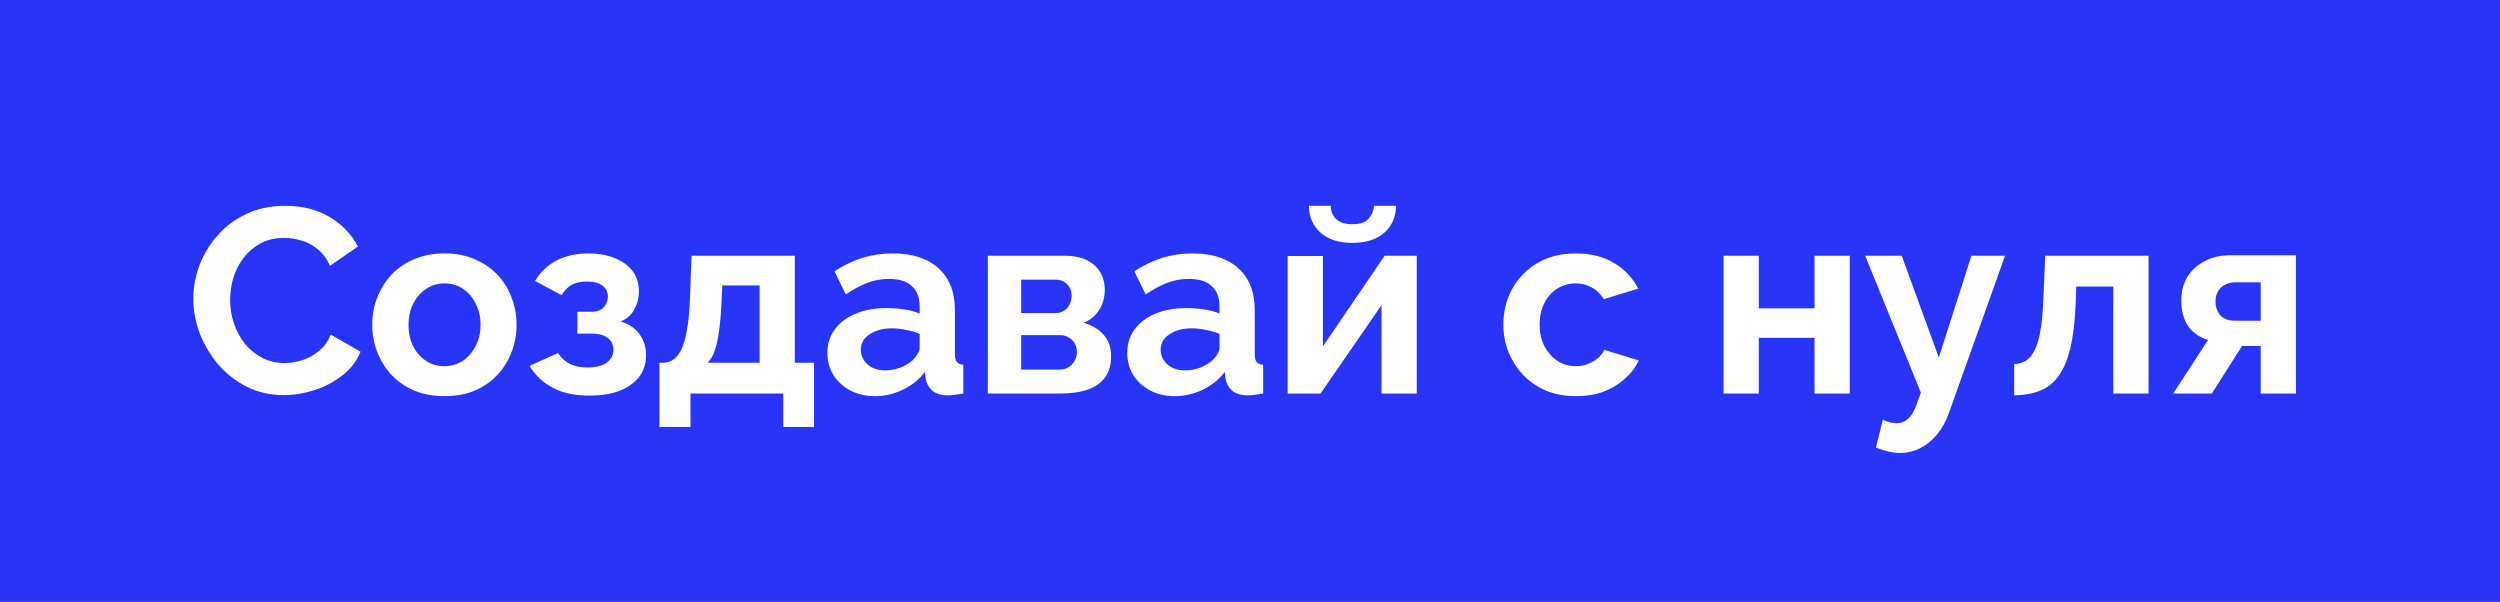 <?xml version="1.0" encoding="UTF-8"?> <svg xmlns="http://www.w3.org/2000/svg" width="216" height="52" viewBox="0 0 216 52" fill="none"><rect width="216" height="52" fill="#2834F8"></rect><path d="M16.704 25.823C16.704 24.839 16.878 23.878 17.227 22.939C17.59 21.985 18.112 21.122 18.794 20.349C19.475 19.562 20.308 18.941 21.292 18.487C22.276 18.018 23.397 17.783 24.654 17.783C26.138 17.783 27.417 18.108 28.492 18.76C29.582 19.411 30.392 20.259 30.922 21.303L28.515 22.962C28.242 22.356 27.887 21.879 27.447 21.531C27.008 21.167 26.539 20.917 26.039 20.781C25.539 20.63 25.047 20.554 24.563 20.554C23.775 20.554 23.086 20.713 22.496 21.031C21.921 21.349 21.436 21.765 21.042 22.28C20.649 22.795 20.353 23.37 20.157 24.006C19.975 24.642 19.884 25.278 19.884 25.914C19.884 26.626 19.997 27.315 20.225 27.981C20.452 28.632 20.77 29.215 21.179 29.73C21.602 30.23 22.102 30.631 22.678 30.934C23.268 31.221 23.912 31.365 24.608 31.365C25.108 31.365 25.615 31.282 26.13 31.116C26.645 30.949 27.122 30.684 27.561 30.32C28 29.957 28.341 29.488 28.583 28.912L31.15 30.389C30.832 31.191 30.309 31.873 29.582 32.433C28.871 32.993 28.068 33.417 27.175 33.705C26.281 33.992 25.396 34.136 24.517 34.136C23.367 34.136 22.314 33.902 21.36 33.432C20.406 32.948 19.581 32.312 18.884 31.524C18.203 30.722 17.666 29.828 17.272 28.844C16.893 27.845 16.704 26.838 16.704 25.823ZM38.408 34.227C37.439 34.227 36.569 34.068 35.797 33.75C35.024 33.417 34.366 32.963 33.821 32.387C33.291 31.812 32.882 31.153 32.594 30.411C32.306 29.669 32.162 28.89 32.162 28.072C32.162 27.239 32.306 26.452 32.594 25.71C32.882 24.968 33.291 24.309 33.821 23.734C34.366 23.158 35.024 22.712 35.797 22.394C36.569 22.061 37.439 21.894 38.408 21.894C39.378 21.894 40.241 22.061 40.998 22.394C41.77 22.712 42.429 23.158 42.974 23.734C43.519 24.309 43.928 24.968 44.2 25.71C44.488 26.452 44.632 27.239 44.632 28.072C44.632 28.89 44.488 29.669 44.2 30.411C43.928 31.153 43.519 31.812 42.974 32.387C42.444 32.963 41.793 33.417 41.02 33.75C40.248 34.068 39.378 34.227 38.408 34.227ZM35.297 28.072C35.297 28.768 35.433 29.389 35.706 29.934C35.978 30.464 36.349 30.881 36.819 31.184C37.288 31.486 37.818 31.638 38.408 31.638C38.984 31.638 39.506 31.486 39.976 31.184C40.445 30.866 40.816 30.442 41.089 29.912C41.376 29.367 41.52 28.746 41.52 28.049C41.52 27.368 41.376 26.755 41.089 26.209C40.816 25.664 40.445 25.24 39.976 24.938C39.506 24.635 38.984 24.483 38.408 24.483C37.818 24.483 37.288 24.642 36.819 24.96C36.349 25.263 35.978 25.687 35.706 26.232C35.433 26.762 35.297 27.375 35.297 28.072ZM50.933 34.182C49.661 34.182 48.602 33.955 47.754 33.5C46.906 33.046 46.239 32.418 45.755 31.615L48.208 30.502C48.465 30.896 48.798 31.206 49.207 31.433C49.631 31.645 50.154 31.751 50.774 31.751C51.486 31.751 52.031 31.615 52.41 31.343C52.803 31.055 53 30.684 53 30.23C53 29.806 52.841 29.465 52.523 29.208C52.205 28.95 51.736 28.821 51.115 28.821H49.889V26.936H51.138C51.426 26.936 51.668 26.883 51.865 26.777C52.077 26.656 52.236 26.497 52.342 26.3C52.463 26.104 52.523 25.876 52.523 25.619C52.523 25.24 52.372 24.93 52.069 24.688C51.781 24.445 51.32 24.324 50.684 24.324C50.154 24.324 49.715 24.423 49.366 24.619C49.033 24.816 48.753 25.112 48.526 25.505L46.232 24.279C46.656 23.537 47.261 22.954 48.049 22.53C48.851 22.106 49.783 21.894 50.843 21.894C51.675 21.894 52.417 22.023 53.069 22.28C53.735 22.538 54.257 22.909 54.636 23.393C55.014 23.878 55.203 24.483 55.203 25.21C55.203 25.725 55.075 26.225 54.817 26.709C54.575 27.194 54.174 27.549 53.614 27.777C54.34 27.989 54.886 28.352 55.249 28.867C55.627 29.382 55.817 29.987 55.817 30.684C55.817 31.441 55.605 32.084 55.181 32.614C54.757 33.129 54.181 33.523 53.455 33.796C52.728 34.053 51.887 34.182 50.933 34.182ZM56.977 36.885V31.343H57.295C57.598 31.343 57.878 31.259 58.136 31.093C58.408 30.926 58.643 30.646 58.84 30.252C59.052 29.843 59.218 29.283 59.339 28.572C59.476 27.86 59.566 26.951 59.612 25.846L59.748 22.098H68.674V31.343H70.332V36.885H67.675V34H59.657V36.885H56.977ZM61.134 31.343H65.631V24.665H62.406L62.337 26.141C62.292 27.141 62.216 27.989 62.11 28.685C62.02 29.367 61.891 29.927 61.724 30.366C61.573 30.79 61.376 31.116 61.134 31.343ZM71.487 30.48C71.487 29.707 71.699 29.033 72.123 28.458C72.562 27.867 73.168 27.413 73.94 27.095C74.712 26.777 75.598 26.618 76.597 26.618C77.097 26.618 77.604 26.656 78.119 26.732C78.634 26.808 79.081 26.929 79.459 27.095V26.459C79.459 25.702 79.232 25.119 78.778 24.71C78.339 24.302 77.68 24.097 76.802 24.097C76.151 24.097 75.53 24.211 74.939 24.438C74.349 24.665 73.728 24.998 73.077 25.437L72.1 23.439C72.888 22.924 73.69 22.538 74.508 22.28C75.341 22.023 76.211 21.894 77.12 21.894C78.816 21.894 80.133 22.318 81.072 23.166C82.026 24.014 82.503 25.225 82.503 26.8V30.593C82.503 30.911 82.556 31.138 82.662 31.274C82.783 31.411 82.972 31.494 83.23 31.524V34C82.957 34.045 82.707 34.083 82.48 34.114C82.268 34.144 82.087 34.159 81.935 34.159C81.329 34.159 80.868 34.023 80.55 33.75C80.247 33.478 80.057 33.145 79.982 32.751L79.914 32.138C79.399 32.804 78.755 33.319 77.983 33.682C77.211 34.045 76.423 34.227 75.621 34.227C74.834 34.227 74.122 34.068 73.486 33.75C72.865 33.417 72.373 32.97 72.01 32.41C71.661 31.835 71.487 31.191 71.487 30.48ZM78.891 31.093C79.058 30.911 79.194 30.729 79.3 30.548C79.406 30.366 79.459 30.199 79.459 30.048V28.844C79.096 28.693 78.702 28.579 78.278 28.503C77.854 28.413 77.453 28.367 77.075 28.367C76.287 28.367 75.636 28.541 75.121 28.89C74.621 29.223 74.372 29.669 74.372 30.23C74.372 30.532 74.455 30.82 74.621 31.093C74.788 31.365 75.03 31.585 75.348 31.751C75.666 31.918 76.045 32.001 76.484 32.001C76.938 32.001 77.385 31.918 77.824 31.751C78.263 31.57 78.619 31.35 78.891 31.093ZM85.347 34V22.098H91.979C92.797 22.098 93.456 22.235 93.955 22.507C94.47 22.78 94.849 23.136 95.091 23.575C95.333 24.014 95.454 24.483 95.454 24.983C95.454 25.649 95.303 26.232 95 26.732C94.712 27.232 94.258 27.618 93.637 27.89C94.334 28.087 94.901 28.428 95.341 28.912C95.78 29.382 95.999 30.003 95.999 30.775C95.999 31.517 95.825 32.13 95.477 32.614C95.129 33.084 94.629 33.432 93.978 33.659C93.327 33.886 92.555 34 91.661 34H85.347ZM88.231 31.933H91.57C91.843 31.933 92.093 31.865 92.32 31.729C92.547 31.592 92.721 31.411 92.842 31.184C92.978 30.956 93.047 30.707 93.047 30.434C93.047 30.146 92.986 29.896 92.865 29.684C92.744 29.457 92.57 29.283 92.343 29.162C92.131 29.026 91.881 28.958 91.593 28.958H88.231V31.933ZM88.231 27.05H91.207C91.48 27.05 91.722 26.982 91.934 26.845C92.146 26.709 92.305 26.527 92.411 26.3C92.532 26.073 92.592 25.823 92.592 25.551C92.592 25.157 92.464 24.831 92.206 24.574C91.964 24.302 91.638 24.165 91.23 24.165H88.231V27.05ZM97.394 30.48C97.394 29.707 97.606 29.033 98.03 28.458C98.469 27.867 99.075 27.413 99.847 27.095C100.619 26.777 101.505 26.618 102.504 26.618C103.004 26.618 103.511 26.656 104.026 26.732C104.541 26.808 104.988 26.929 105.366 27.095V26.459C105.366 25.702 105.139 25.119 104.685 24.71C104.246 24.302 103.587 24.097 102.709 24.097C102.058 24.097 101.437 24.211 100.846 24.438C100.256 24.665 99.635 24.998 98.984 25.437L98.007 23.439C98.795 22.924 99.597 22.538 100.415 22.28C101.248 22.023 102.118 21.894 103.027 21.894C104.723 21.894 106.04 22.318 106.979 23.166C107.933 24.014 108.41 25.225 108.41 26.8V30.593C108.41 30.911 108.463 31.138 108.569 31.274C108.69 31.411 108.879 31.494 109.137 31.524V34C108.864 34.045 108.614 34.083 108.387 34.114C108.175 34.144 107.993 34.159 107.842 34.159C107.236 34.159 106.775 34.023 106.457 33.75C106.154 33.478 105.964 33.145 105.889 32.751L105.821 32.138C105.306 32.804 104.662 33.319 103.89 33.682C103.118 34.045 102.33 34.227 101.528 34.227C100.74 34.227 100.029 34.068 99.393 33.75C98.772 33.417 98.28 32.97 97.916 32.41C97.568 31.835 97.394 31.191 97.394 30.48ZM104.798 31.093C104.965 30.911 105.101 30.729 105.207 30.548C105.313 30.366 105.366 30.199 105.366 30.048V28.844C105.003 28.693 104.609 28.579 104.185 28.503C103.761 28.413 103.36 28.367 102.981 28.367C102.194 28.367 101.543 28.541 101.028 28.89C100.528 29.223 100.279 29.669 100.279 30.23C100.279 30.532 100.362 30.82 100.528 31.093C100.695 31.365 100.937 31.585 101.255 31.751C101.573 31.918 101.952 32.001 102.391 32.001C102.845 32.001 103.292 31.918 103.731 31.751C104.17 31.57 104.526 31.35 104.798 31.093ZM111.254 34V22.121H114.297V29.934L119.635 22.098H122.406V34H119.362V26.368L114.093 34H111.254ZM116.841 20.985C115.675 20.985 114.759 20.69 114.093 20.1C113.427 19.494 113.094 18.722 113.094 17.783H114.979C114.979 18.237 115.13 18.616 115.433 18.919C115.736 19.221 116.205 19.373 116.841 19.373C117.477 19.373 117.932 19.229 118.204 18.941C118.492 18.654 118.666 18.267 118.727 17.783H120.612C120.612 18.722 120.279 19.494 119.612 20.1C118.946 20.69 118.022 20.985 116.841 20.985ZM136.182 34.227C135.213 34.227 134.342 34.068 133.57 33.75C132.798 33.417 132.139 32.963 131.594 32.387C131.049 31.797 130.625 31.131 130.322 30.389C130.034 29.647 129.89 28.867 129.89 28.049C129.89 26.929 130.14 25.907 130.64 24.983C131.155 24.044 131.881 23.295 132.82 22.734C133.759 22.174 134.872 21.894 136.159 21.894C137.446 21.894 138.552 22.174 139.475 22.734C140.399 23.295 141.088 24.029 141.542 24.938L138.567 25.846C138.309 25.407 137.969 25.074 137.545 24.847C137.121 24.604 136.651 24.483 136.136 24.483C135.561 24.483 135.031 24.635 134.546 24.938C134.077 25.225 133.706 25.642 133.434 26.187C133.161 26.717 133.025 27.337 133.025 28.049C133.025 28.746 133.161 29.367 133.434 29.912C133.721 30.442 134.1 30.866 134.569 31.184C135.039 31.486 135.561 31.638 136.136 31.638C136.5 31.638 136.84 31.577 137.158 31.456C137.492 31.335 137.787 31.168 138.044 30.956C138.302 30.744 138.491 30.502 138.612 30.23L141.587 31.138C141.315 31.729 140.914 32.259 140.384 32.728C139.869 33.197 139.256 33.569 138.544 33.841C137.847 34.098 137.06 34.227 136.182 34.227ZM148.917 34V22.098H151.96V26.641H156.775V22.098H159.819V34H156.775V29.185H151.96V34H148.917ZM164.174 39.133C163.856 39.133 163.531 39.095 163.197 39.02C162.879 38.944 162.508 38.83 162.085 38.679L162.675 36.271C162.902 36.377 163.114 36.453 163.311 36.498C163.523 36.544 163.712 36.567 163.879 36.567C164.257 36.567 164.591 36.43 164.878 36.158C165.181 35.885 165.423 35.469 165.605 34.908L165.968 33.932L161.153 22.098H164.31L167.513 30.888L170.329 22.098H173.237L168.376 35.703C168.119 36.43 167.778 37.044 167.354 37.543C166.93 38.058 166.445 38.452 165.9 38.724C165.355 38.997 164.78 39.133 164.174 39.133ZM174.027 34.159V31.456C174.391 31.441 174.716 31.35 175.004 31.184C175.291 31.017 175.541 30.737 175.753 30.343C175.98 29.934 176.155 29.367 176.276 28.64C176.412 27.913 176.503 26.982 176.548 25.846L176.707 22.098H185.633V34H182.59V24.756H179.387L179.342 26.141C179.281 27.701 179.13 28.996 178.888 30.025C178.645 31.055 178.305 31.873 177.866 32.478C177.442 33.069 176.912 33.493 176.276 33.75C175.64 34.008 174.89 34.144 174.027 34.159ZM187.762 34L190.783 29.367C190.071 29.17 189.504 28.784 189.08 28.208C188.671 27.633 188.466 26.876 188.466 25.937C188.466 25.149 188.648 24.468 189.011 23.893C189.375 23.317 189.875 22.871 190.51 22.553C191.146 22.22 191.881 22.053 192.714 22.053H198.369V34H195.326V29.889H193.713L191.101 34H187.762ZM193.077 27.709H195.326V24.392H193.191C192.646 24.392 192.214 24.544 191.896 24.847C191.578 25.149 191.419 25.543 191.419 26.028C191.419 26.512 191.555 26.914 191.828 27.232C192.116 27.549 192.532 27.709 193.077 27.709Z" fill="white"></path></svg> 